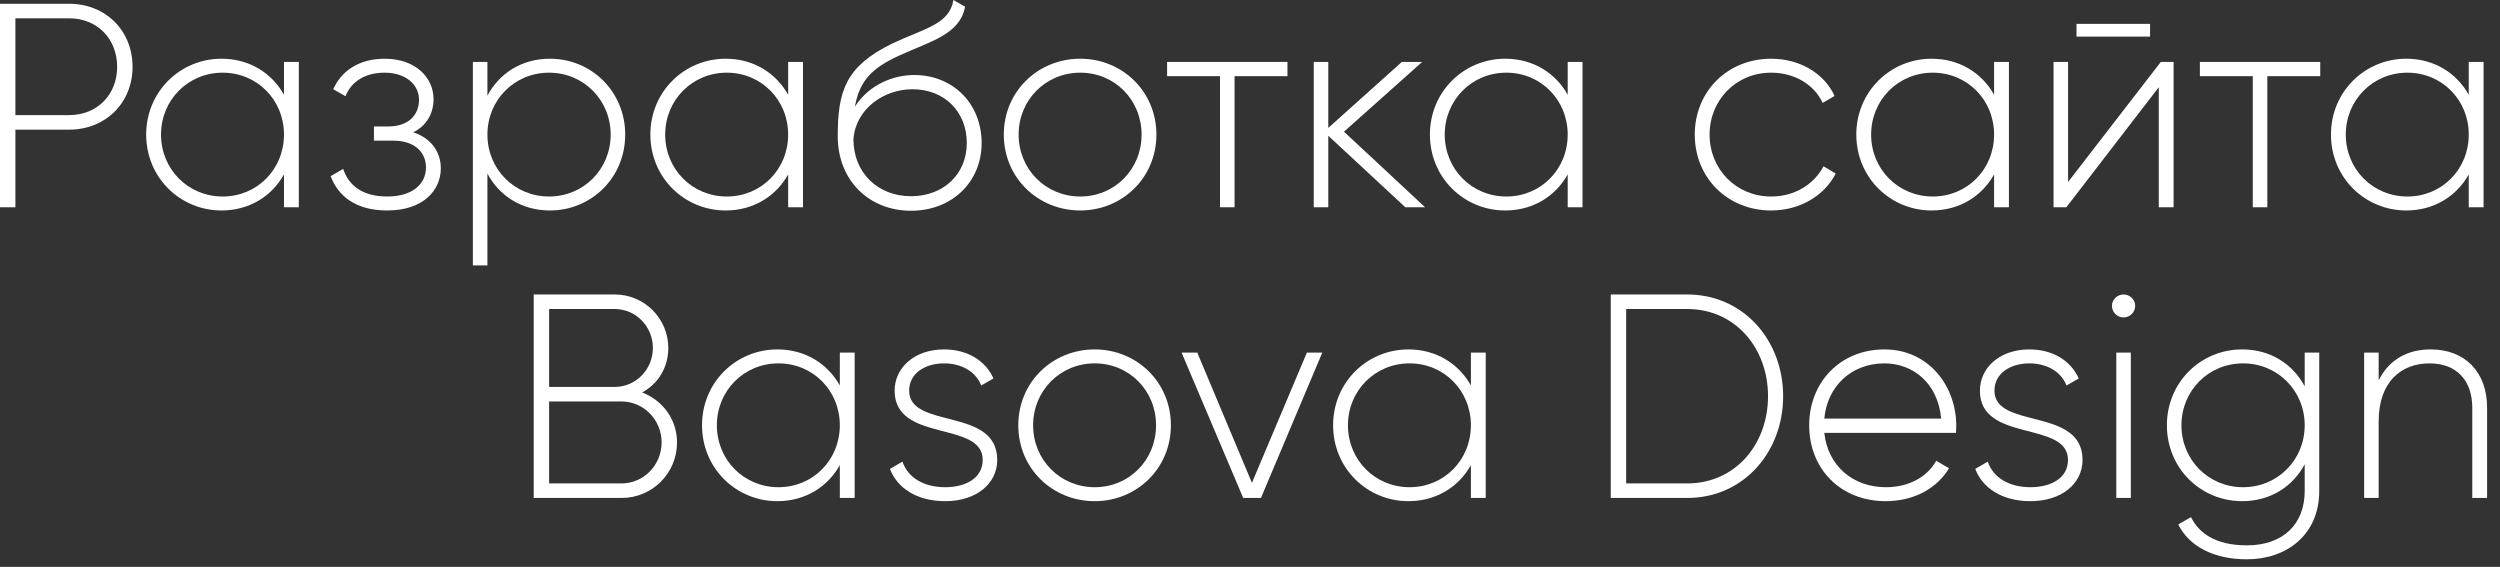 <?xml version="1.0" encoding="UTF-8"?> <svg xmlns="http://www.w3.org/2000/svg" width="172" height="39" viewBox="0 0 172 39" fill="none"><rect x="0" y="0" width="172" height="39" fill="#333333" stroke="none"/> <path d="M4.76 0.26H0V14.26H1.06V8.92H4.76C7.28 8.92 9.12 7.06 9.12 4.6C9.12 2.12 7.28 0.26 4.76 0.26ZM4.76 7.92H1.06V1.26H4.76C6.68 1.26 8.06 2.66 8.06 4.6C8.06 6.52 6.68 7.92 4.76 7.92Z" fill="white"></path> <path d="M19.538 4.26V6.52C18.698 5.02 17.157 4.04 15.238 4.04C12.398 4.04 10.057 6.3 10.057 9.26C10.057 12.22 12.398 14.48 15.238 14.48C17.157 14.48 18.698 13.5 19.538 12V14.26H20.558V4.26H19.538ZM15.318 13.52C12.938 13.52 11.078 11.64 11.078 9.26C11.078 6.88 12.938 5 15.318 5C17.698 5 19.538 6.88 19.538 9.26C19.538 11.64 17.698 13.52 15.318 13.52Z" fill="white"></path> <path d="M28.428 9.1C29.348 8.66 29.828 7.8 29.828 6.82C29.828 5.34 28.588 4.04 26.468 4.04C24.648 4.04 23.468 4.92 22.928 6.14L23.768 6.62C24.188 5.58 25.148 5 26.468 5C27.888 5 28.828 5.8 28.828 6.86C28.828 7.98 28.028 8.7 26.728 8.7H25.728V9.68H27.108C28.468 9.68 29.308 10.44 29.308 11.52C29.308 12.68 28.348 13.52 26.648 13.52C24.908 13.52 23.988 12.74 23.608 11.62L22.748 12.12C23.248 13.44 24.408 14.48 26.648 14.48C29.108 14.48 30.328 13.1 30.328 11.58C30.328 10.44 29.648 9.5 28.428 9.1Z" fill="white"></path> <path d="M37.834 4.04C35.894 4.04 34.354 5.04 33.534 6.58V4.26H32.534V18.26H33.534V11.94C34.354 13.48 35.894 14.48 37.834 14.48C40.694 14.48 43.014 12.22 43.014 9.26C43.014 6.3 40.694 4.04 37.834 4.04ZM37.774 13.52C35.394 13.52 33.534 11.64 33.534 9.26C33.534 6.88 35.394 5 37.774 5C40.154 5 42.014 6.88 42.014 9.26C42.014 11.64 40.154 13.52 37.774 13.52Z" fill="white"></path> <path d="M54.225 4.26V6.52C53.385 5.02 51.845 4.04 49.925 4.04C47.085 4.04 44.745 6.3 44.745 9.26C44.745 12.22 47.085 14.48 49.925 14.48C51.845 14.48 53.385 13.5 54.225 12V14.26H55.245V4.26H54.225ZM50.005 13.52C47.625 13.52 45.765 11.64 45.765 9.26C45.765 6.88 47.625 5 50.005 5C52.385 5 54.225 6.88 54.225 9.26C54.225 11.64 52.385 13.52 50.005 13.52Z" fill="white"></path> <path d="M62.676 14.5C65.496 14.5 67.536 12.52 67.536 9.84C67.536 7.1 65.536 5.16 62.896 5.16C61.516 5.16 59.816 5.78 58.816 7.34C59.136 5.58 59.956 4.68 61.916 3.8C63.956 2.86 66.056 2.38 66.396 0.46L65.596 0C65.316 1.7 63.556 1.96 61.376 3C58.196 4.56 57.636 6.24 57.636 9.36C57.636 12.46 59.836 14.5 62.676 14.5ZM62.676 13.5C60.396 13.5 58.716 11.88 58.716 9.58C58.876 7.46 60.836 6.14 62.776 6.14C64.996 6.14 66.516 7.7 66.516 9.84C66.516 11.96 64.936 13.5 62.676 13.5Z" fill="white"></path> <path d="M74.321 14.48C77.221 14.48 79.561 12.22 79.561 9.26C79.561 6.3 77.221 4.04 74.321 4.04C71.401 4.04 69.061 6.3 69.061 9.26C69.061 12.22 71.401 14.48 74.321 14.48ZM74.321 13.52C71.941 13.52 70.081 11.64 70.081 9.26C70.081 6.88 71.941 5 74.321 5C76.701 5 78.541 6.88 78.541 9.26C78.541 11.64 76.701 13.52 74.321 13.52Z" fill="white"></path> <path d="M88.577 4.26H80.297V5.24H83.937V14.26H84.937V5.24H88.577V4.26Z" fill="white"></path> <path d="M98.046 14.26L92.466 9.06L97.846 4.26H96.446L91.386 8.8V4.26H90.386V14.26H91.386V9.34L96.686 14.26H98.046Z" fill="white"></path> <path d="M107.858 4.26V6.52C107.018 5.02 105.478 4.04 103.558 4.04C100.718 4.04 98.378 6.3 98.378 9.26C98.378 12.22 100.718 14.48 103.558 14.48C105.478 14.48 107.018 13.5 107.858 12V14.26H108.878V4.26H107.858ZM103.638 13.52C101.258 13.52 99.398 11.64 99.398 9.26C99.398 6.88 101.258 5 103.638 5C106.018 5 107.858 6.88 107.858 9.26C107.858 11.64 106.018 13.52 103.638 13.52Z" fill="white"></path> <path d="M121.86 14.48C123.82 14.48 125.5 13.48 126.3 11.94L125.46 11.44C124.8 12.68 123.48 13.52 121.86 13.52C119.44 13.52 117.62 11.64 117.62 9.26C117.62 6.88 119.44 5 121.86 5C123.46 5 124.82 5.82 125.4 7.08L126.22 6.6C125.5 5.04 123.82 4.04 121.86 4.04C118.84 4.04 116.6 6.3 116.6 9.26C116.6 12.22 118.84 14.48 121.86 14.48Z" fill="white"></path> <path d="M137.194 4.26V6.52C136.354 5.02 134.814 4.04 132.894 4.04C130.054 4.04 127.714 6.3 127.714 9.26C127.714 12.22 130.054 14.48 132.894 14.48C134.814 14.48 136.354 13.5 137.194 12V14.26H138.214V4.26H137.194ZM132.974 13.52C130.594 13.52 128.734 11.64 128.734 9.26C128.734 6.88 130.594 5 132.974 5C135.354 5 137.194 6.88 137.194 9.26C137.194 11.64 135.354 13.52 132.974 13.52Z" fill="white"></path> <path d="M142.864 2.52H147.924V1.64H142.864V2.52ZM148.664 4.26L142.284 12.52V4.26H141.284V14.26H142.164L148.524 6V14.26H149.544V4.26H148.664Z" fill="white"></path> <path d="M159.632 4.26H151.352V5.24H154.992V14.26H155.992V5.24H159.632V4.26Z" fill="white"></path> <path d="M169.85 4.26V6.52C169.01 5.02 167.47 4.04 165.55 4.04C162.71 4.04 160.37 6.3 160.37 9.26C160.37 12.22 162.71 14.48 165.55 14.48C167.47 14.48 169.01 13.5 169.85 12V14.26H170.87V4.26H169.85ZM165.63 13.52C163.25 13.52 161.39 11.64 161.39 9.26C161.39 6.88 163.25 5 165.63 5C168.01 5 169.85 6.88 169.85 9.26C169.85 11.64 168.01 13.52 165.63 13.52Z" fill="white"></path> <path d="M44.179 27C45.259 26.42 45.979 25.3 45.979 23.94C45.979 21.92 44.339 20.26 42.299 20.26H36.719V34.26H42.759C44.879 34.26 46.579 32.56 46.579 30.44C46.579 28.84 45.579 27.54 44.179 27ZM42.299 21.26C43.739 21.26 44.919 22.46 44.919 23.94C44.919 25.42 43.739 26.62 42.299 26.62H37.779V21.26H42.299ZM42.759 33.26H37.779V27.62H42.759C44.279 27.62 45.519 28.88 45.519 30.44C45.519 32 44.279 33.26 42.759 33.26Z" fill="white"></path> <path d="M57.78 24.26V26.52C56.94 25.02 55.4 24.04 53.48 24.04C50.64 24.04 48.3 26.3 48.3 29.26C48.3 32.22 50.64 34.48 53.48 34.48C55.4 34.48 56.94 33.5 57.78 32V34.26H58.8V24.26H57.78ZM53.56 33.52C51.18 33.52 49.32 31.64 49.32 29.26C49.32 26.88 51.18 25 53.56 25C55.94 25 57.78 26.88 57.78 29.26C57.78 31.64 55.94 33.52 53.56 33.52Z" fill="white"></path> <path d="M62.55 26.88C62.55 25.68 63.65 25 64.95 25C66.05 25 67.09 25.48 67.51 26.52L68.35 26.04C67.81 24.82 66.57 24.04 64.95 24.04C62.91 24.04 61.55 25.3 61.55 26.88C61.55 30.48 67.61 28.92 67.61 31.64C67.61 32.9 66.43 33.52 65.03 33.52C63.53 33.52 62.45 32.84 62.09 31.76L61.23 32.26C61.71 33.54 63.03 34.48 65.03 34.48C67.17 34.48 68.61 33.28 68.61 31.64C68.61 27.98 62.55 29.56 62.55 26.88Z" fill="white"></path> <path d="M75.317 34.48C78.218 34.48 80.558 32.22 80.558 29.26C80.558 26.3 78.218 24.04 75.317 24.04C72.397 24.04 70.058 26.3 70.058 29.26C70.058 32.22 72.397 34.48 75.317 34.48ZM75.317 33.52C72.938 33.52 71.078 31.64 71.078 29.26C71.078 26.88 72.938 25 75.317 25C77.698 25 79.537 26.88 79.537 29.26C79.537 31.64 77.698 33.52 75.317 33.52Z" fill="white"></path> <path d="M89.913 24.26L86.133 33.22L82.373 24.26H81.293L85.533 34.26H86.753L90.973 24.26H89.913Z" fill="white"></path> <path d="M101.198 24.26V26.52C100.358 25.02 98.818 24.04 96.898 24.04C94.058 24.04 91.718 26.3 91.718 29.26C91.718 32.22 94.058 34.48 96.898 34.48C98.818 34.48 100.358 33.5 101.198 32V34.26H102.218V24.26H101.198ZM96.978 33.52C94.598 33.52 92.738 31.64 92.738 29.26C92.738 26.88 94.598 25 96.978 25C99.358 25 101.198 26.88 101.198 29.26C101.198 31.64 99.358 33.52 96.978 33.52Z" fill="white"></path> <path d="M116.08 20.26H110.82V34.26H116.08C119.94 34.26 122.68 31.12 122.68 27.26C122.68 23.4 119.94 20.26 116.08 20.26ZM116.08 33.26H111.88V21.26H116.08C119.38 21.26 121.64 23.94 121.64 27.26C121.64 30.58 119.38 33.26 116.08 33.26Z" fill="white"></path> <path d="M129.652 24.04C126.592 24.04 124.472 26.32 124.472 29.26C124.472 32.28 126.652 34.48 129.732 34.48C131.712 34.48 133.272 33.58 134.092 32.22L133.212 31.7C132.632 32.76 131.392 33.52 129.752 33.52C127.472 33.52 125.752 32.04 125.512 29.78H134.572C134.572 29.62 134.592 29.46 134.592 29.3C134.592 26.56 132.692 24.04 129.652 24.04ZM129.652 25C131.612 25 133.332 26.36 133.552 28.8H125.512C125.712 26.58 127.372 25 129.652 25Z" fill="white"></path> <path d="M137.218 26.88C137.218 25.68 138.318 25 139.618 25C140.718 25 141.758 25.48 142.178 26.52L143.018 26.04C142.478 24.82 141.238 24.04 139.618 24.04C137.578 24.04 136.218 25.3 136.218 26.88C136.218 30.48 142.278 28.92 142.278 31.64C142.278 32.9 141.098 33.52 139.698 33.52C138.198 33.52 137.118 32.84 136.758 31.76L135.898 32.26C136.378 33.54 137.698 34.48 139.698 34.48C141.838 34.48 143.278 33.28 143.278 31.64C143.278 27.98 137.218 29.56 137.218 26.88Z" fill="white"></path> <path d="M146.101 21.84C146.541 21.84 146.901 21.48 146.901 21.04C146.901 20.62 146.541 20.26 146.101 20.26C145.661 20.26 145.301 20.62 145.301 21.04C145.301 21.48 145.661 21.84 146.101 21.84ZM145.601 34.26H146.601V24.26H145.601V34.26Z" fill="white"></path> <path d="M158.563 24.26V26.58C157.743 25.04 156.203 24.04 154.263 24.04C151.403 24.04 149.083 26.3 149.083 29.26C149.083 32.22 151.403 34.48 154.263 34.48C156.203 34.48 157.743 33.48 158.563 31.94V33.78C158.563 36.06 157.083 37.52 154.583 37.52C152.383 37.52 151.263 36.64 150.743 35.58L149.863 36.08C150.583 37.54 152.243 38.48 154.583 38.48C157.343 38.48 159.563 36.78 159.563 33.78V24.26H158.563ZM154.323 33.52C151.943 33.52 150.083 31.64 150.083 29.26C150.083 26.88 151.943 25 154.323 25C156.703 25 158.563 26.88 158.563 29.26C158.563 31.64 156.703 33.52 154.323 33.52Z" fill="white"></path> <path d="M167.232 24.04C165.692 24.04 164.412 24.68 163.652 26.16V24.26H162.652V34.26H163.652V28.98C163.652 26.28 165.192 25 167.152 25C169.032 25 170.092 26.2 170.092 28.04V34.26H171.112V28.04C171.112 25.62 169.612 24.04 167.232 24.04Z" fill="white"></path> </svg> 